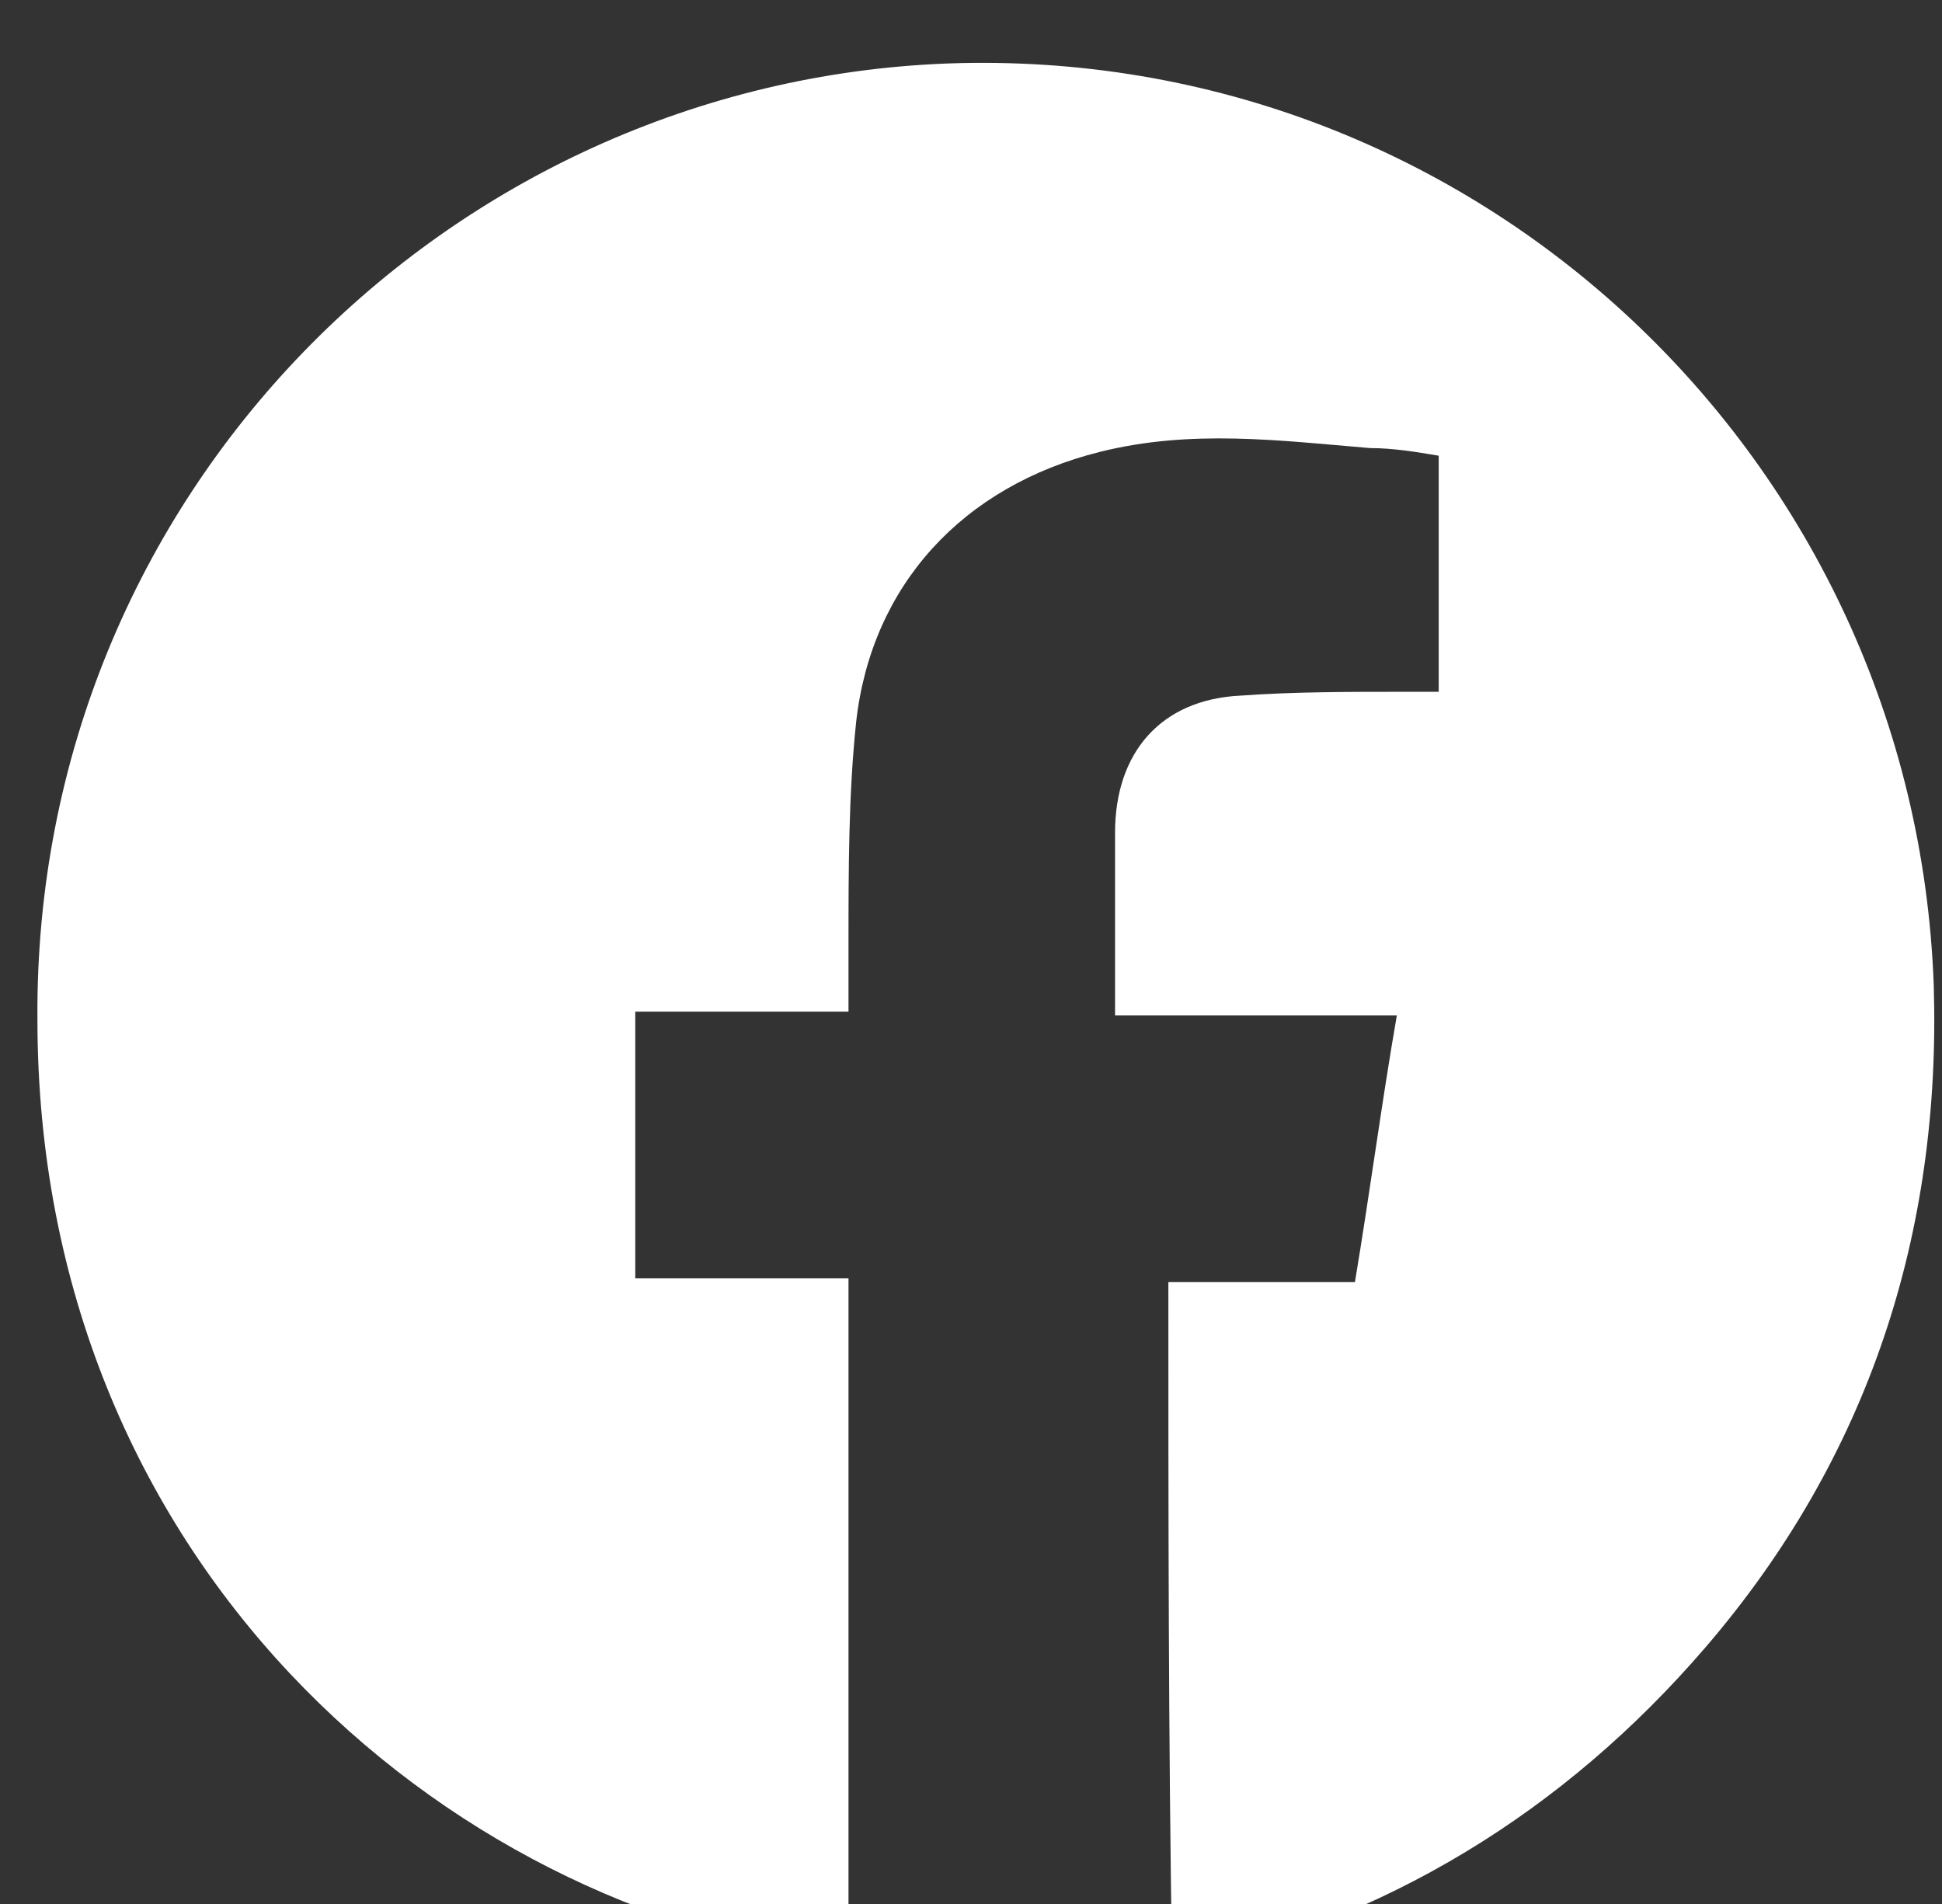 <svg width="51" height="50" viewBox="0 0 51 50" fill="none" xmlns="http://www.w3.org/2000/svg">
<rect x="0" y="0" width="51" height="50" fill="#333333" stroke="none"/>
<g clip-path="url(#clip0_332_915)">
<path d="M30.683 33.667C32.283 33.667 33.883 33.667 35.583 33.667C35.983 31.267 36.283 28.967 36.683 26.667C34.183 26.667 31.783 26.667 29.283 26.667C29.283 26.467 29.283 26.367 29.283 26.167C29.283 24.767 29.283 23.267 29.283 21.867C29.283 19.767 30.483 18.367 32.583 18.267C33.983 18.167 35.383 18.167 36.883 18.167C37.183 18.167 37.483 18.167 37.783 18.167C37.783 16.067 37.783 14.067 37.783 11.967C37.183 11.867 36.583 11.767 35.983 11.767C33.583 11.567 31.283 11.267 28.883 11.867C25.283 12.767 22.883 15.367 22.483 18.967C22.283 20.867 22.283 22.867 22.283 24.767C22.283 25.367 22.283 25.867 22.283 26.567C20.383 26.567 18.583 26.567 16.683 26.567C16.683 27.767 16.683 28.967 16.683 30.067C16.683 31.267 16.683 32.367 16.683 33.567C18.583 33.567 20.383 33.567 22.283 33.567C22.283 39.567 22.283 45.567 22.283 51.467C11.583 50.167 0.983 40.967 0.983 26.767C0.883 12.967 11.783 2.167 24.883 1.667C38.783 1.167 50.283 12.067 50.783 25.867C50.983 32.367 49.083 38.267 44.783 43.267C41.083 47.567 36.383 50.467 30.783 51.667C30.683 45.667 30.683 39.667 30.683 33.667Z" fill="white"/>
</g>
<defs>
<clipPath id="clip0_332_915">
<rect width="50" height="50" fill="white" transform="translate(0.883)"/>
</clipPath>
</defs>
</svg>
